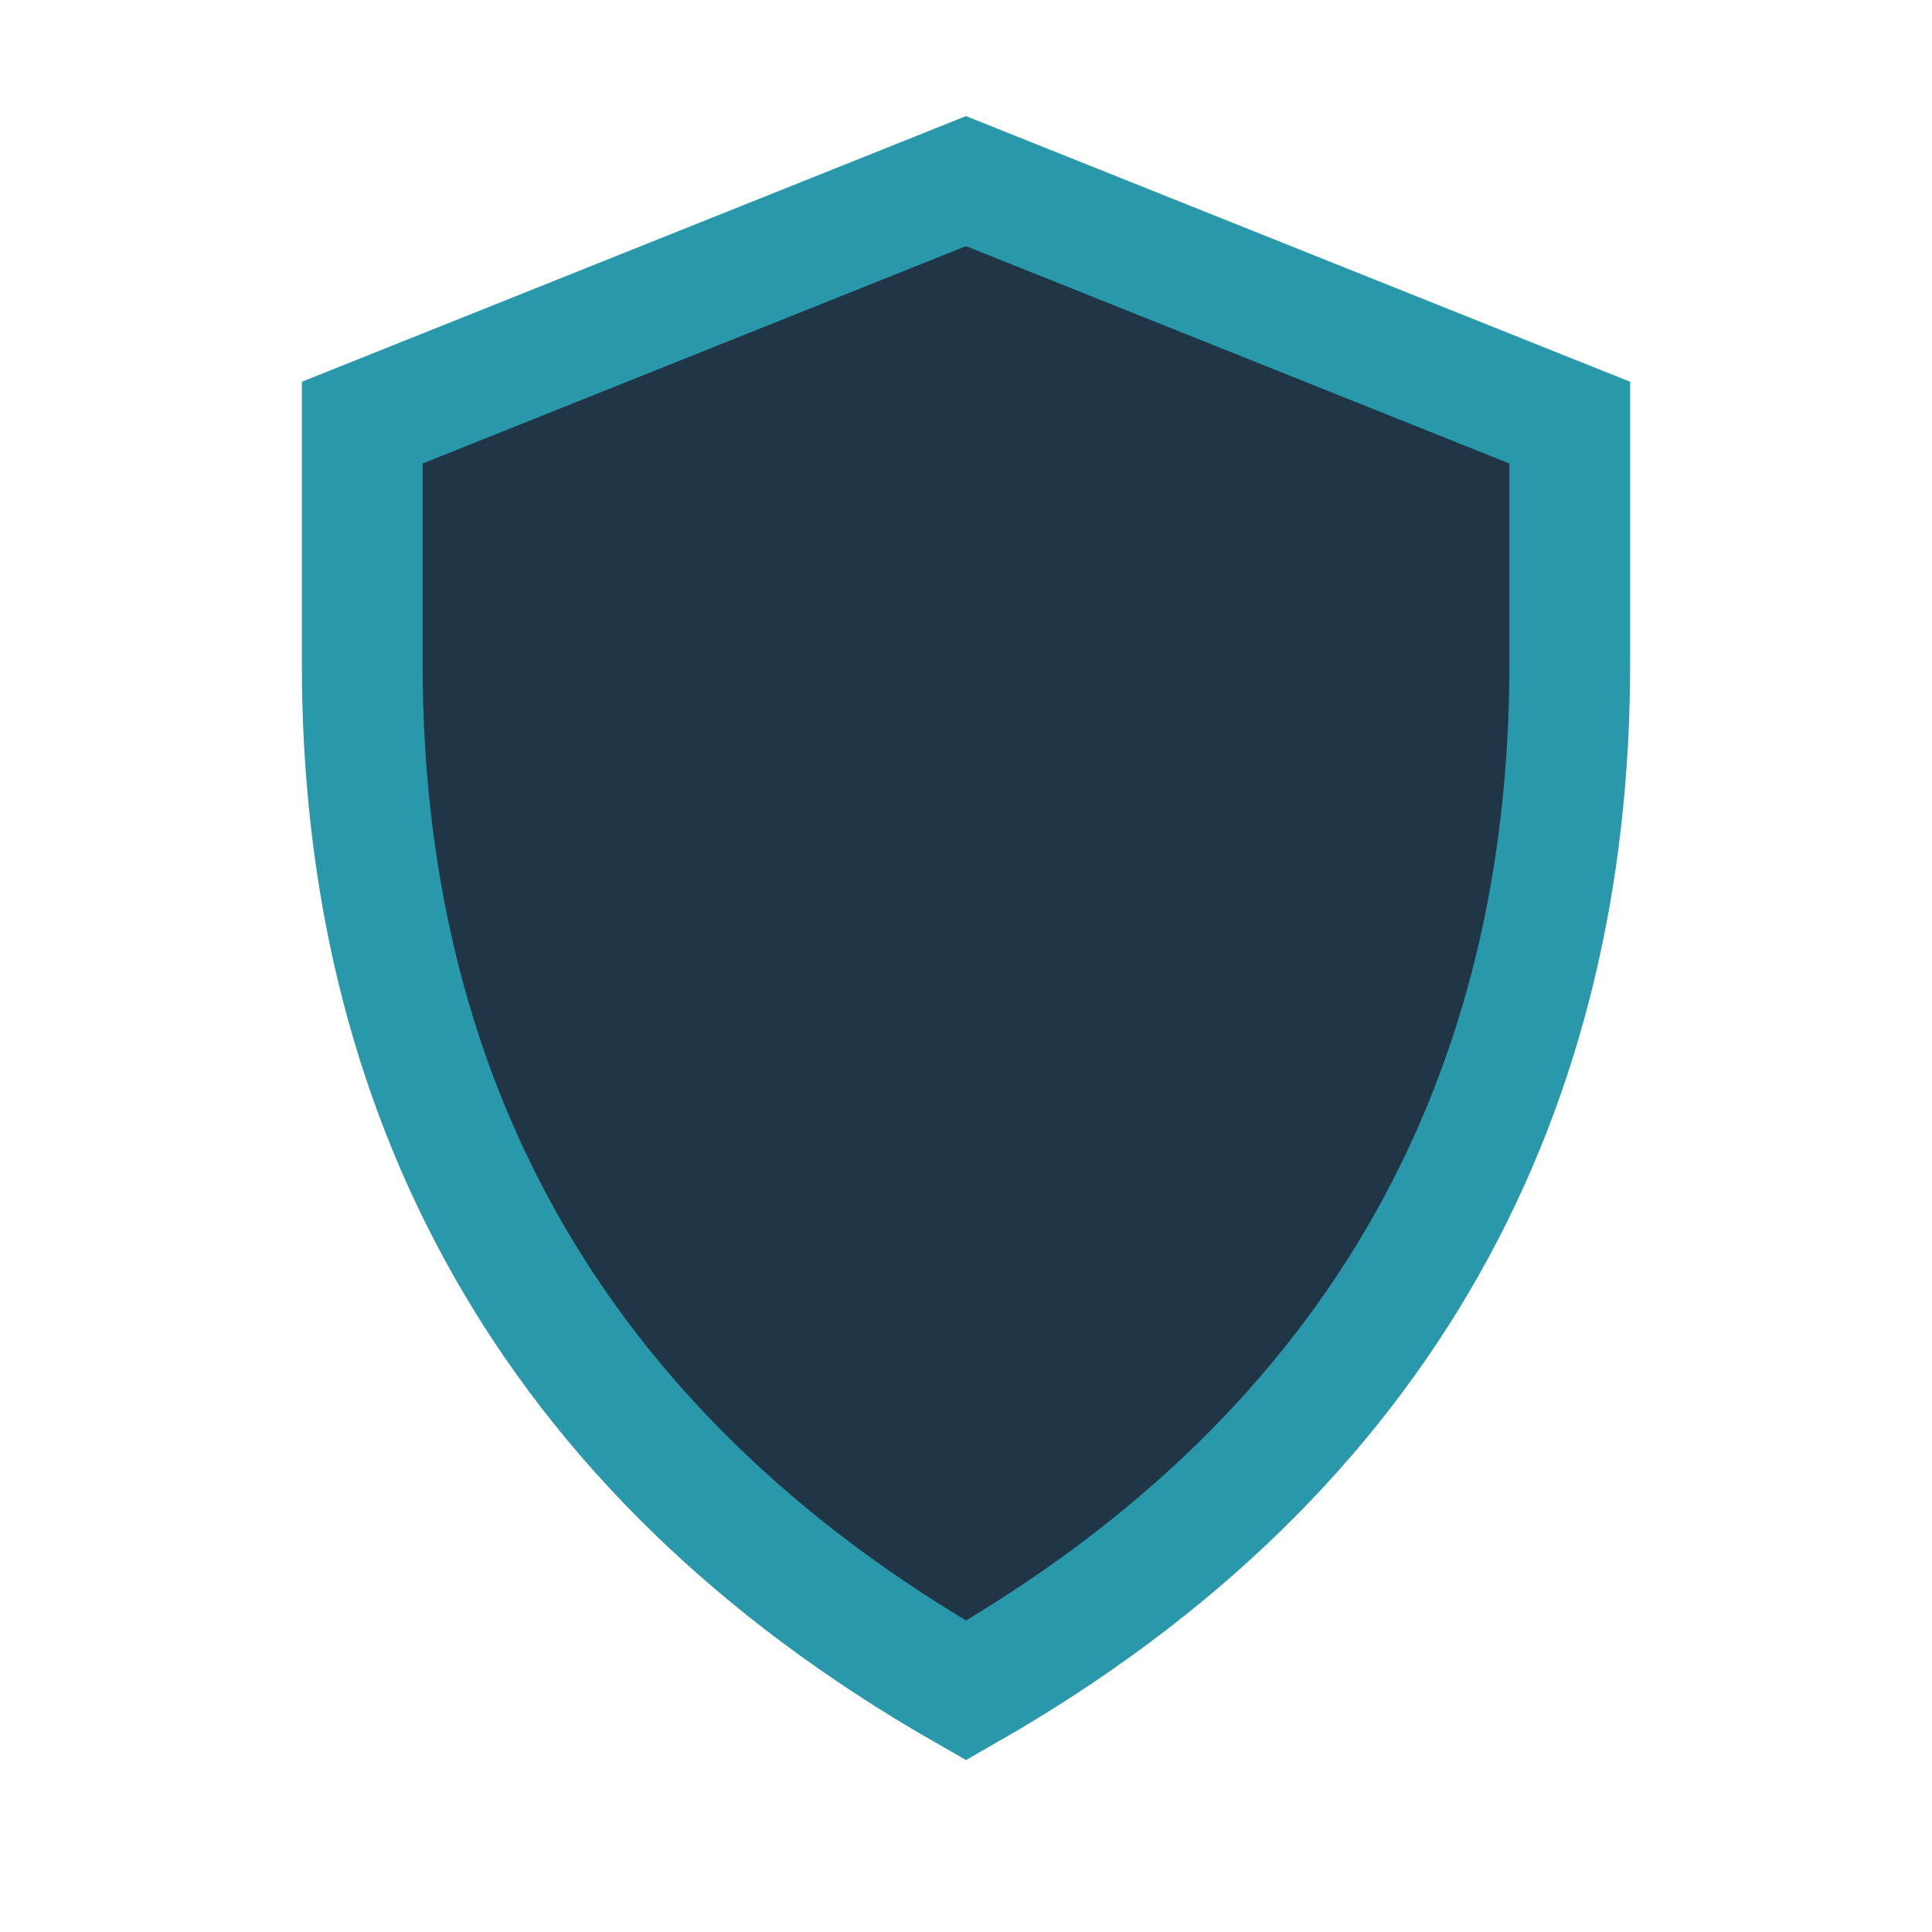 <?xml version="1.0" encoding="UTF-8"?>
<svg xmlns="http://www.w3.org/2000/svg" width="32" height="32" viewBox="0 0 32 32"><path d="M16 28C9 24 6 18 6 11V7l10-4 10 4v4c0 7-3 13-10 17z" fill="#203647" stroke="#2998AB" stroke-width="2"/></svg>